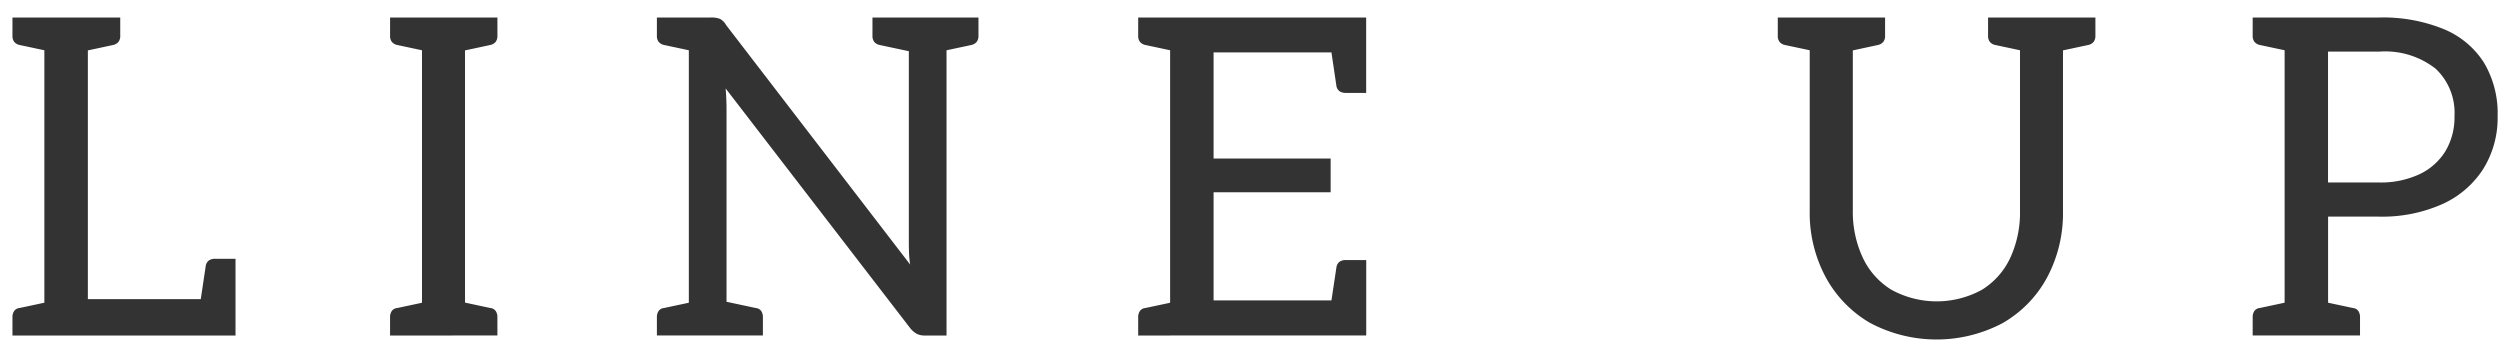 <svg xmlns="http://www.w3.org/2000/svg" width="124" height="18" viewBox="0 0 124 18">
  <defs>
    <style>
      .cls-1 {
        fill: #333;
        fill-rule: evenodd;
      }
    </style>
  </defs>
  <path id="LINE_UP" data-name="LINE UP" class="cls-1" d="M123.162,8.391a4.7,4.7,0,0,1-2.035,1.738,7.325,7.325,0,0,1-3.124.616h-2.53v4.269l1.232,0.263a0.367,0.367,0,0,1,.264.143,0.528,0.528,0,0,1,.088.319v0.9h-5.324v-0.9a0.528,0.528,0,0,1,.088-0.319,0.367,0.367,0,0,1,.264-0.143l1.232-.263V2.493l-1.232-.263a0.472,0.472,0,0,1-.264-0.154,0.479,0.479,0,0,1-.088-0.308v-0.9H118a7.989,7.989,0,0,1,3.2.572A4.307,4.307,0,0,1,123.2,3.1a4.9,4.9,0,0,1,.682,2.651A4.8,4.8,0,0,1,123.162,8.391Zm-2.354-4.983A4.06,4.06,0,0,0,118,2.561h-2.53v6.49H118a4.531,4.531,0,0,0,2-.407A3.014,3.014,0,0,0,121.292,7.5a3.282,3.282,0,0,0,.451-1.749A3,3,0,0,0,120.808,3.408Zm-17.23-1.177-1.254.268v7.96a6.76,6.76,0,0,1-.792,3.311,5.758,5.758,0,0,1-2.2,2.255,7.013,7.013,0,0,1-6.6-.022,5.831,5.831,0,0,1-2.189-2.277,6.743,6.743,0,0,1-.781-3.267V2.493L88.53,2.231a0.468,0.468,0,0,1-.264-0.154,0.481,0.481,0,0,1-.088-0.308v-0.9H93.5v0.9a0.482,0.482,0,0,1-.088.308,0.47,0.47,0,0,1-.264.154L91.9,2.5v7.938a5.362,5.362,0,0,0,.484,2.321A3.724,3.724,0,0,0,93.8,14.364a4.67,4.67,0,0,0,4.5.011,3.691,3.691,0,0,0,1.408-1.584,5.35,5.35,0,0,0,.484-2.332V2.493l-1.232-.263a0.468,0.468,0,0,1-.264-0.154,0.481,0.481,0,0,1-.088-0.308v-0.9h5.324v0.9a0.485,0.485,0,0,1-.088.308A0.472,0.472,0,0,1,103.578,2.231Zm-45.54,14.41H56.454v-0.9a0.53,0.53,0,0,1,.088-0.319,0.366,0.366,0,0,1,.264-0.143l1.232-.263V2.493l-1.232-.263a0.468,0.468,0,0,1-.264-0.154,0.481,0.481,0,0,1-.088-0.308v-0.9H67.762v3.74H66.75a0.54,0.54,0,0,1-.3-0.077,0.413,0.413,0,0,1-.165-0.275L66.04,2.6H60.194V7.863H66V9.535H60.194V14.9H66.04l0.248-1.65a0.414,0.414,0,0,1,.165-0.275,0.543,0.543,0,0,1,.3-0.077h1.012v3.74H58.038ZM48.18,2.231l-1.232.263V16.641H45.87a0.854,0.854,0,0,1-.407-0.088,1.157,1.157,0,0,1-.341-0.308L35.992,4.387q0.022,0.264.033,0.528T36.036,5.4v9.568l1.452,0.31a0.367,0.367,0,0,1,.264.143,0.532,0.532,0,0,1,.088.319v0.9H32.582v-0.9a0.53,0.53,0,0,1,.088-0.319,0.365,0.365,0,0,1,.264-0.143l1.232-.263V2.493l-1.232-.263a0.468,0.468,0,0,1-.264-0.154,0.48,0.48,0,0,1-.088-0.308v-0.9h2.684a1.157,1.157,0,0,1,.44.066,0.766,0.766,0,0,1,.308.308l9.13,11.88a4.9,4.9,0,0,1-.055-0.561q-0.011-.275-0.011-0.517V2.54l-1.452-.31a0.468,0.468,0,0,1-.264-0.154,0.48,0.48,0,0,1-.088-0.308v-0.9h5.258v0.9a0.483,0.483,0,0,1-.088.308A0.47,0.47,0,0,1,48.18,2.231ZM22.427,16.641h-3.08v-0.9a0.53,0.53,0,0,1,.088-0.319,0.365,0.365,0,0,1,.264-0.143l1.232-.263V2.493L19.7,2.231a0.468,0.468,0,0,1-.264-0.154,0.48,0.48,0,0,1-.088-0.308v-0.9h5.324v0.9a0.483,0.483,0,0,1-.088.308,0.47,0.47,0,0,1-.264.154L23.065,2.5V15.009l1.254,0.268a0.367,0.367,0,0,1,.264.143,0.532,0.532,0,0,1,.088.319v0.9H22.427Zm-20.225,0H0.618v-0.9A0.53,0.53,0,0,1,.706,15.42,0.365,0.365,0,0,1,.97,15.277L2.2,15.014V2.493L0.97,2.231A0.468,0.468,0,0,1,.706,2.077,0.48,0.48,0,0,1,.618,1.769v-0.9H5.964v0.9a0.482,0.482,0,0,1-.088.308,0.47,0.47,0,0,1-.264.154L4.358,2.5V14.837h5.6l0.247-1.65a0.414,0.414,0,0,1,.165-0.275,0.543,0.543,0,0,1,.3-0.077h1.012v3.806H2.2Z"/>
</svg>
